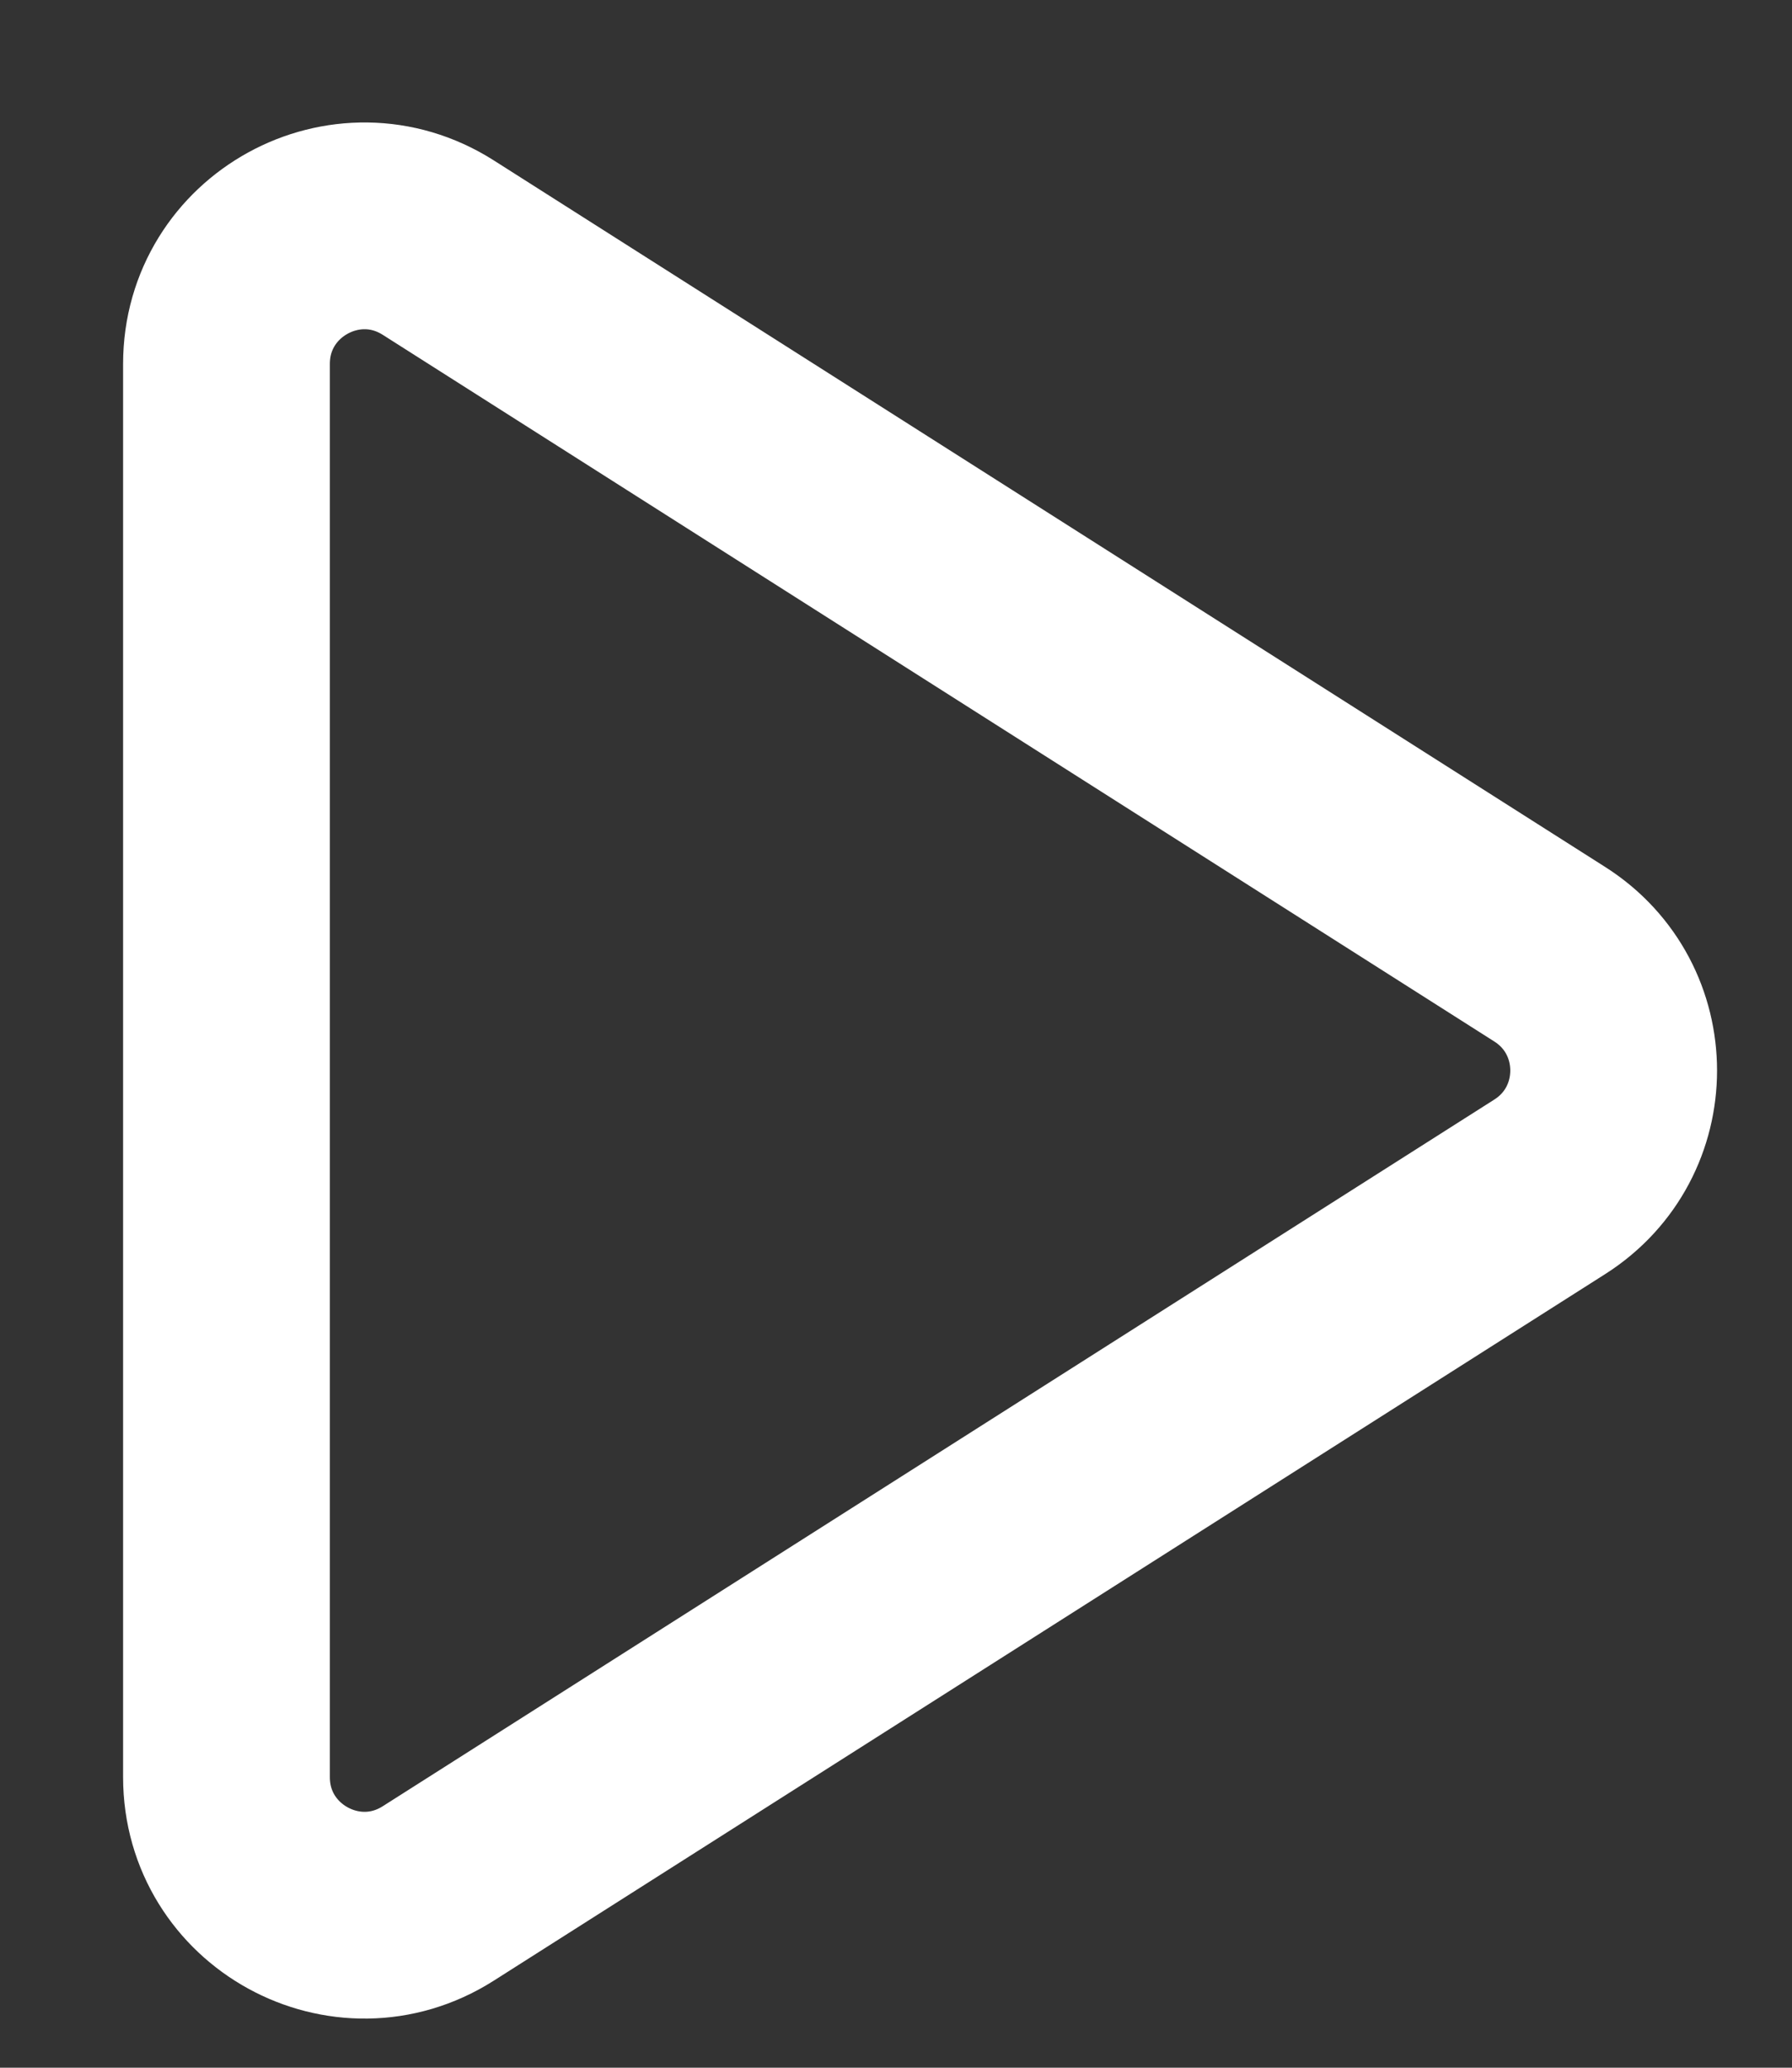 <svg width="13" height="15" viewBox="0 0 13 15" fill="none" xmlns="http://www.w3.org/2000/svg">
<rect x="0" y="0" width="13" height="15" fill="#333333" stroke="none"/>
<path d="M1.643 12.892V3.052V2.64C1.643 1.851 2.513 1.373 3.179 1.796L11.242 6.922C11.861 7.315 11.861 8.217 11.242 8.61L3.179 13.736C2.513 14.159 1.643 13.681 1.643 12.892Z" stroke="white" stroke-width="1.5"/>
</svg>
